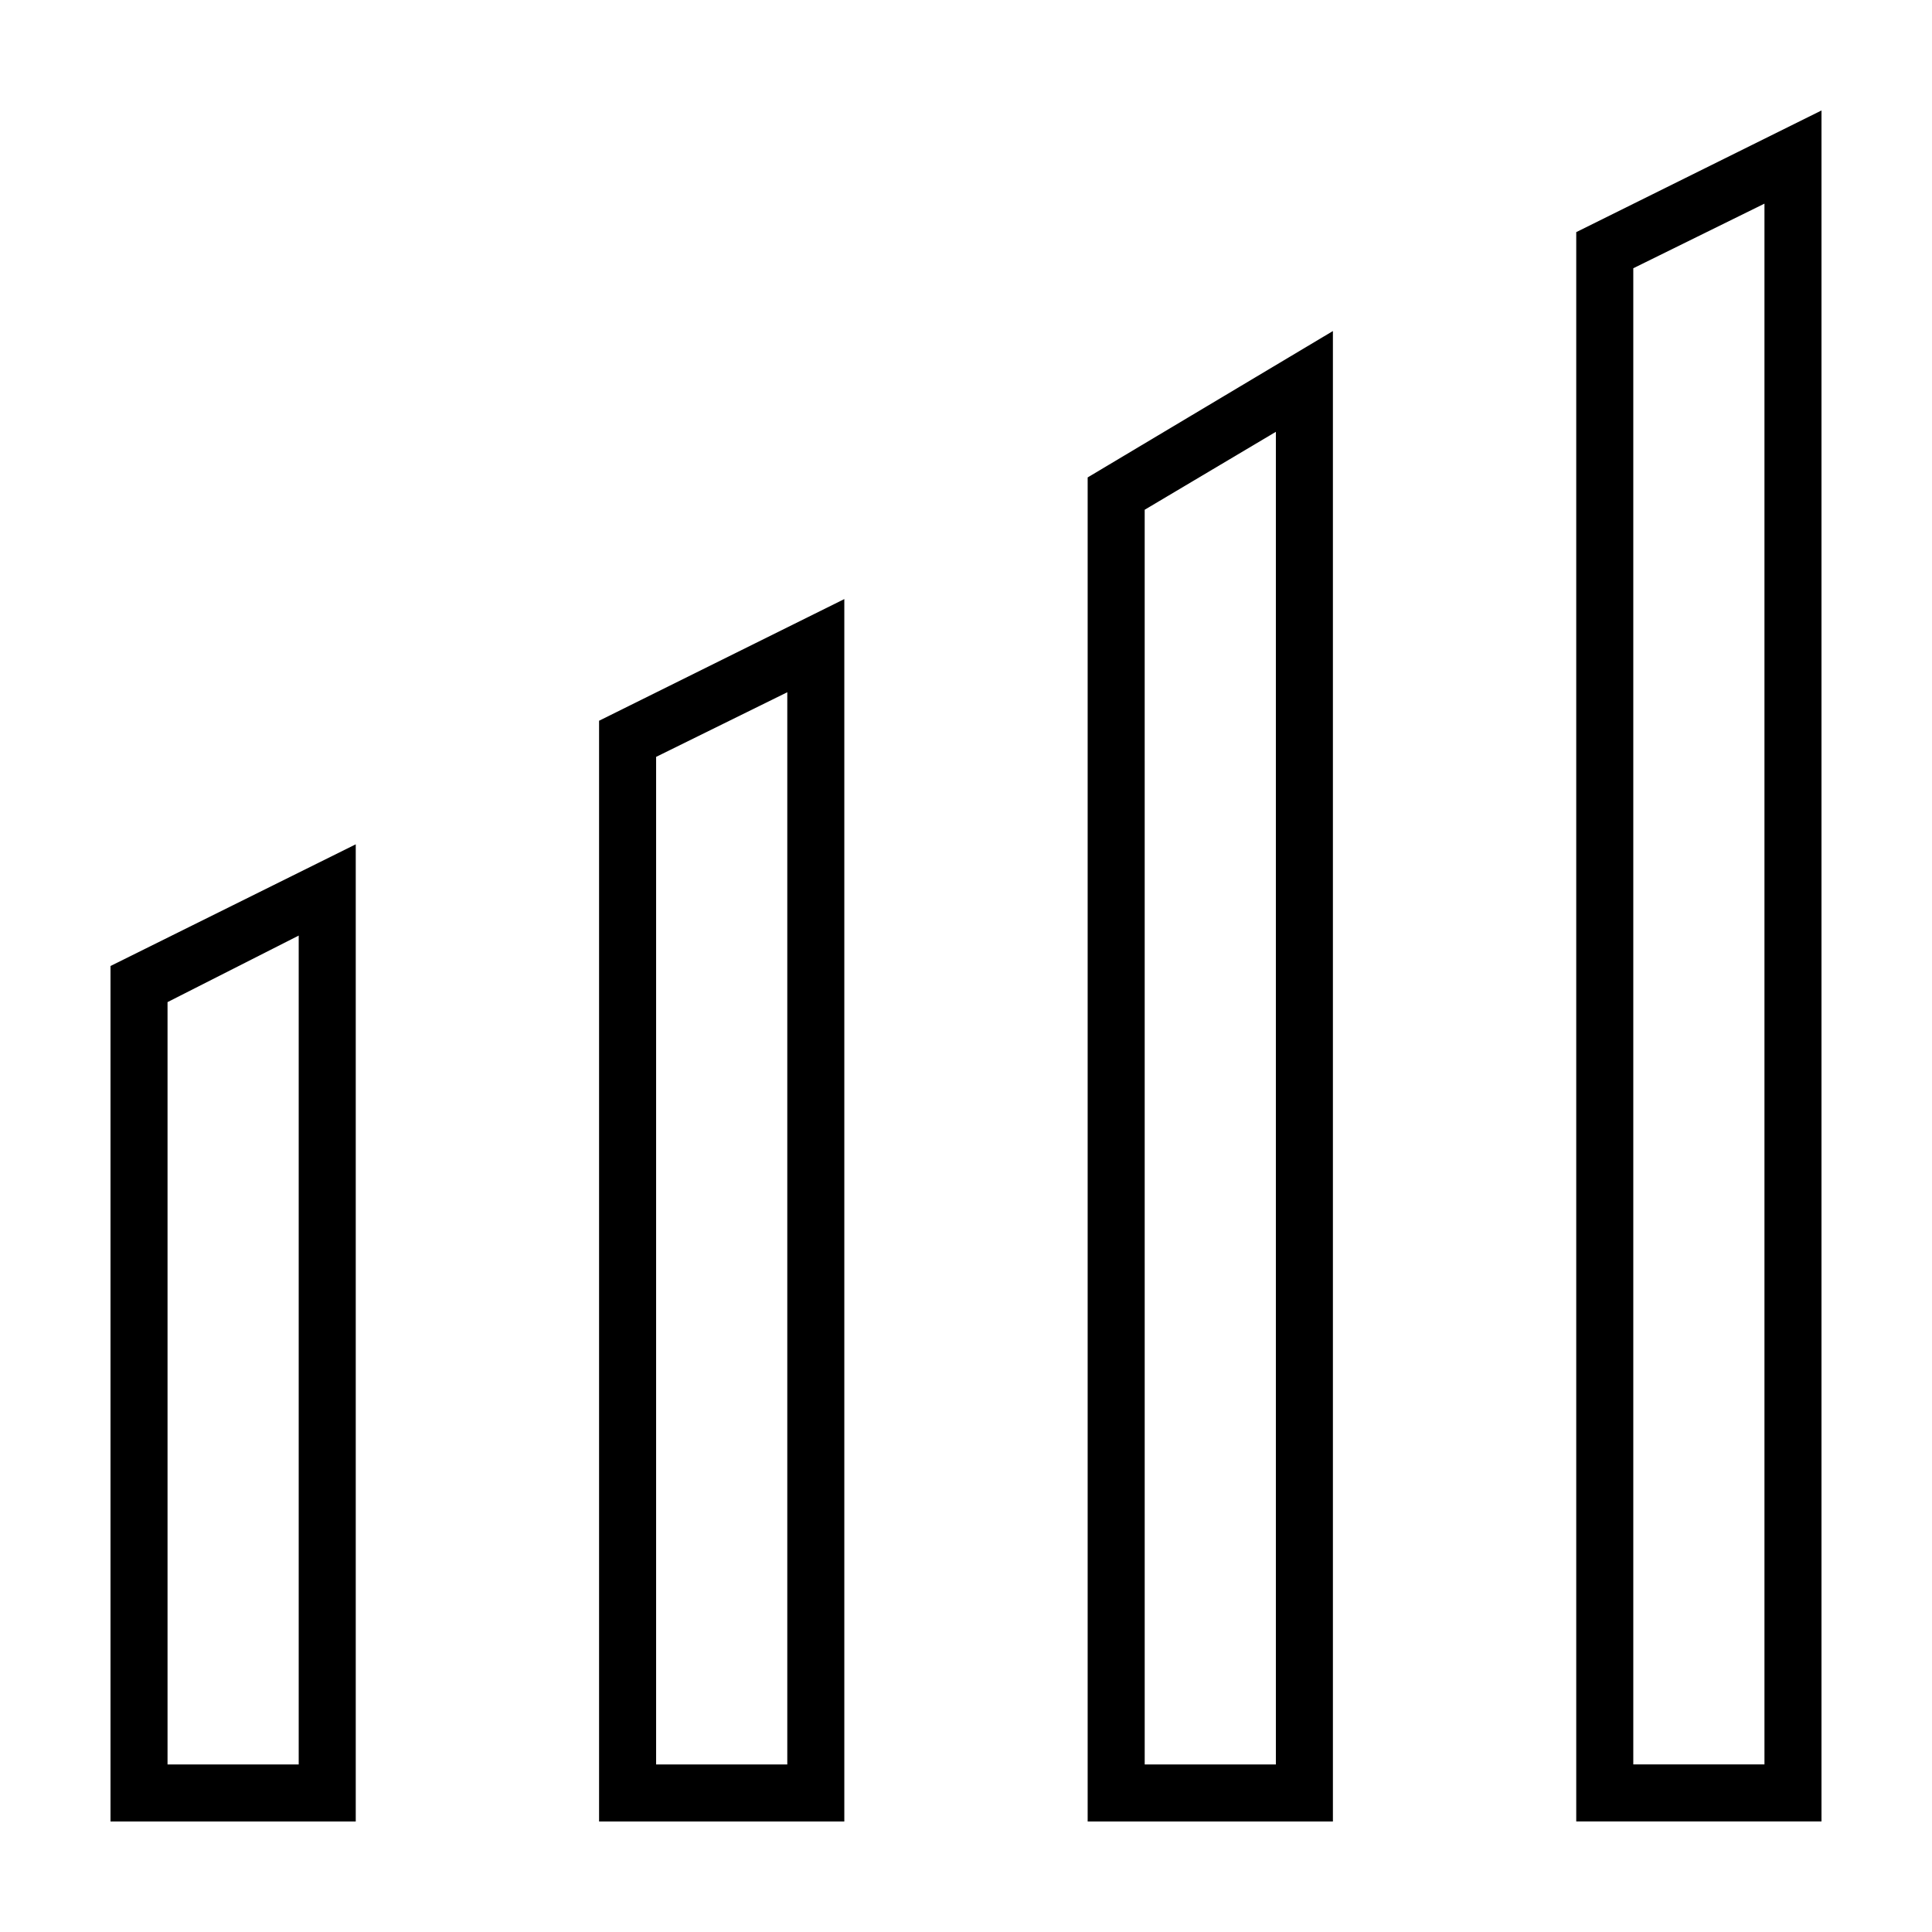 <?xml version="1.0" encoding="UTF-8"?>
<!-- Uploaded to: ICON Repo, www.iconrepo.com, Generator: ICON Repo Mixer Tools -->
<svg fill="#000000" width="800px" height="800px" version="1.1" viewBox="144 144 512 512" xmlns="http://www.w3.org/2000/svg">
 <g>
  <path d="m352.64 327.45v284.15h-34.762v-267.02l34.762-17.129m15.113-24.688-64.992 32.242v291.71h64.992z"/>
  <path d="m482.12 258.43v353.17h-34.762l-0.004-332.51 34.766-20.656m15.113-26.703-64.992 38.793v356.19h64.992z"/>
  <path d="m611.6 197.97v413.62h-34.762v-396.5l34.762-17.125m15.113-24.688-64.992 32.242v421.18h64.992z"/>
  <path d="m223.16 391.94v219.66h-34.762v-202.03l34.762-17.633m15.117-24.184-64.992 32.246v226.71h64.992z"/>
 </g>
</svg>